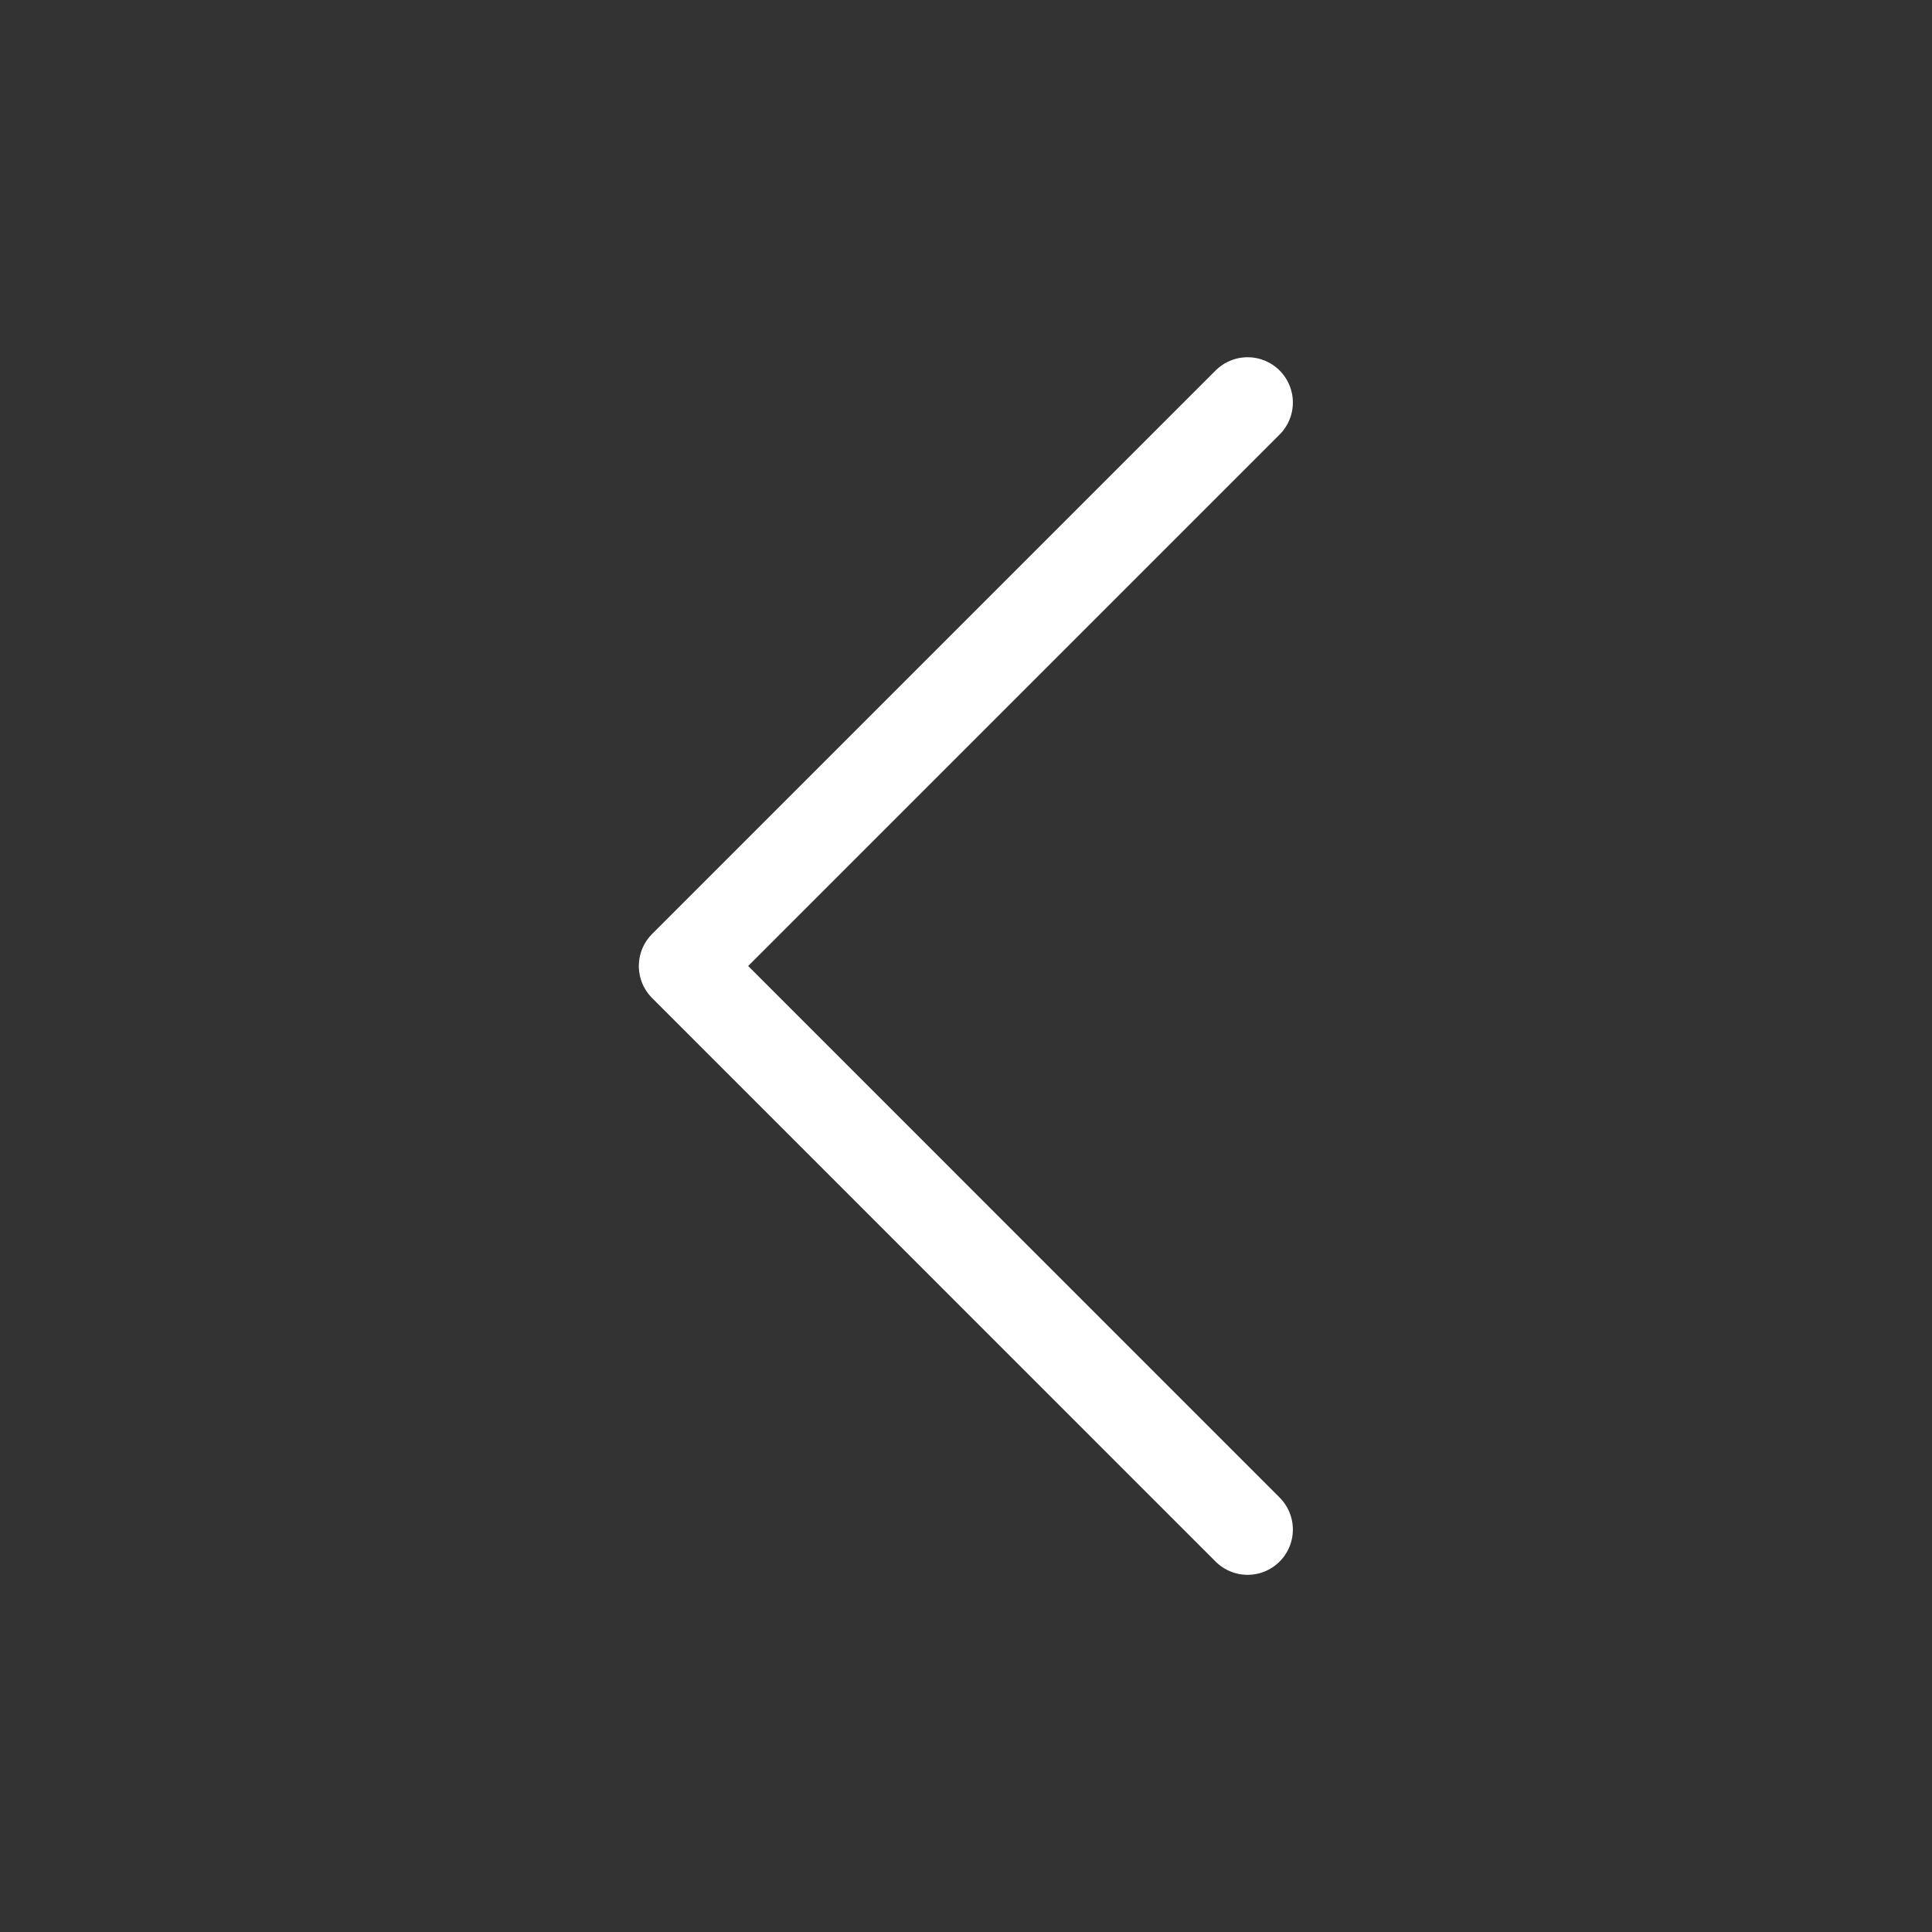 <?xml version="1.0" encoding="UTF-8"?> <svg xmlns="http://www.w3.org/2000/svg" width="32" height="32" viewBox="0 0 32 32" fill="none"><rect x="0" y="0" width="32" height="32" fill="#333333" stroke="none"/><path d="M20.664 6.667L11.331 16L20.664 25.334" stroke="white" stroke-width="1.5" stroke-linecap="round" stroke-linejoin="round"></path></svg> 